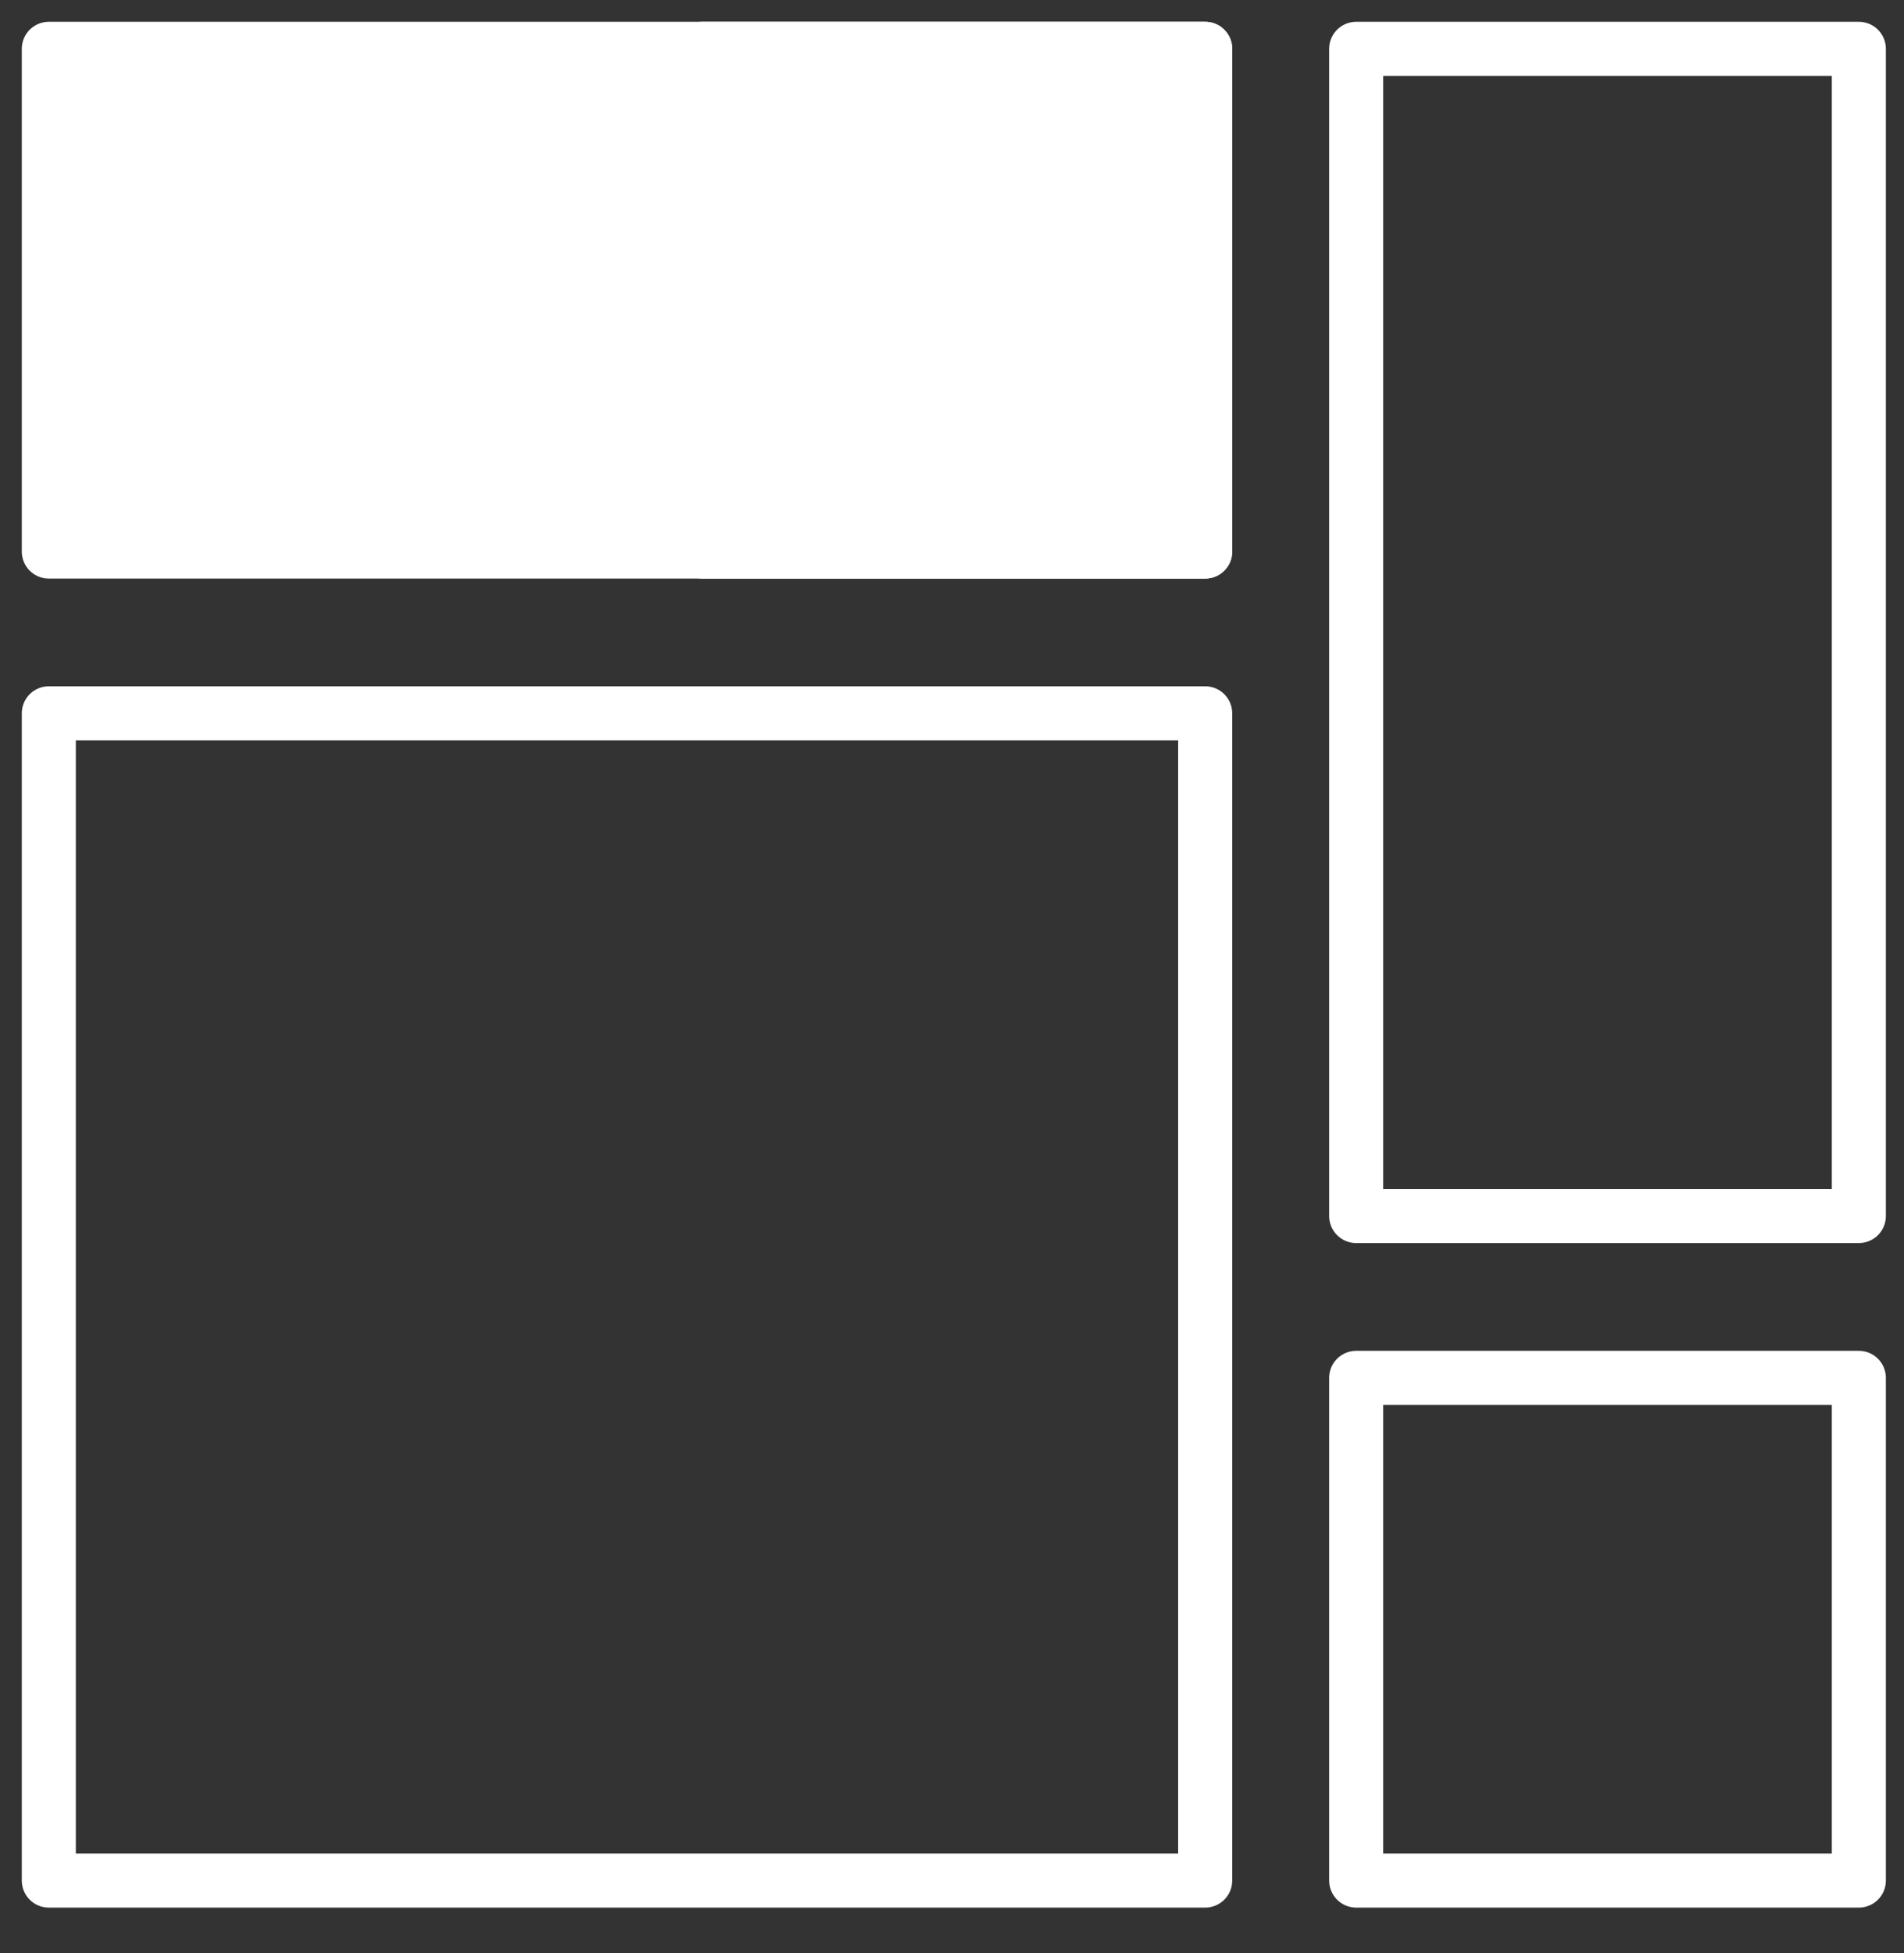 <svg width="39" height="40" viewBox="0 0 39 40" fill="none" xmlns="http://www.w3.org/2000/svg">
<rect x="0" y="0" width="39" height="40" fill="#333333" stroke="none"/>
<path d="M24.686 1L1 1L1 11.296L24.686 11.296V1Z" fill="white" stroke="white" stroke-width="1.107" stroke-linecap="round" stroke-linejoin="round"/>
<path d="M24.686 1L14.389 1V11.296H24.686V1Z" stroke="white" stroke-width="1.107" stroke-linecap="round" stroke-linejoin="round"/>
<path d="M24.686 14.609L1 14.609L1 38.515H24.686V14.609Z" stroke="white" stroke-width="1.107" stroke-linecap="round" stroke-linejoin="round"/>
<path d="M38.075 1L27.779 1V24.905H38.075V1Z" stroke="white" stroke-width="1.107" stroke-linecap="round" stroke-linejoin="round"/>
<path d="M38.075 28.219H27.779V38.515H38.075V28.219Z" stroke="white" stroke-width="1.107" stroke-linecap="round" stroke-linejoin="round"/>
</svg>
